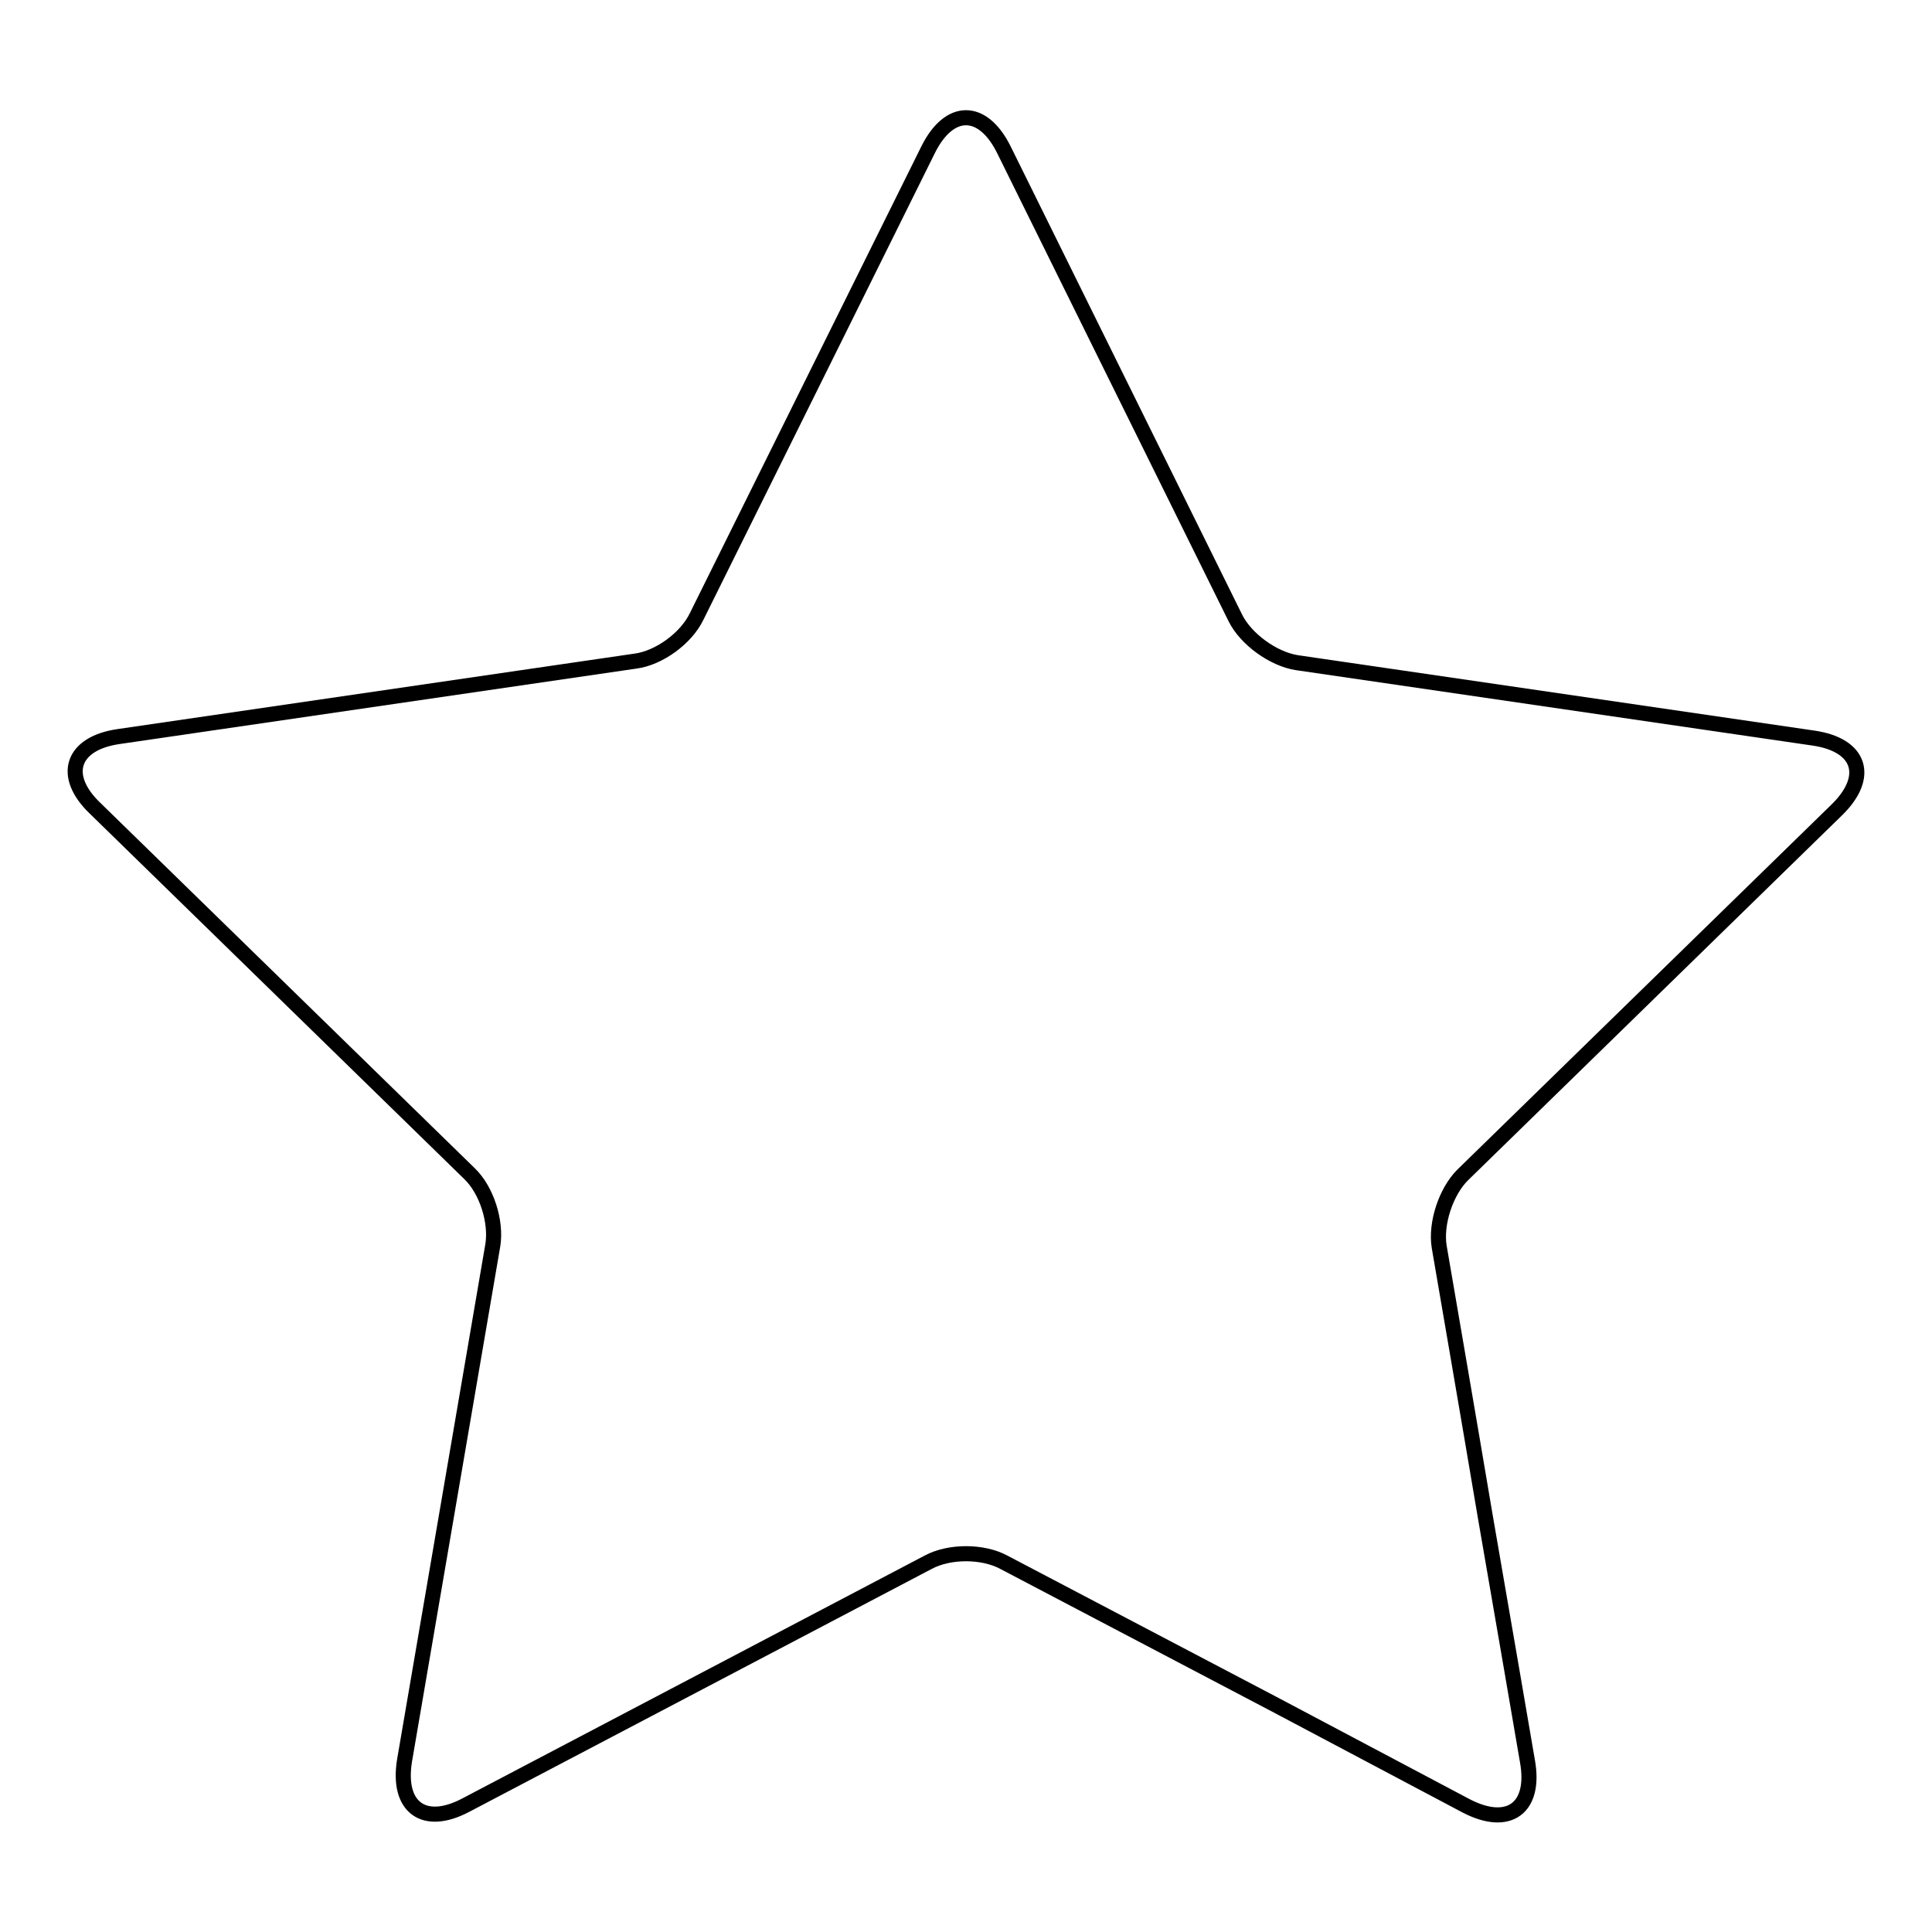 <?xml version="1.0" encoding="utf-8"?>
<!-- Svg Vector Icons : http://www.onlinewebfonts.com/icon -->
<!DOCTYPE svg PUBLIC "-//W3C//DTD SVG 1.1//EN" "http://www.w3.org/Graphics/SVG/1.1/DTD/svg11.dtd">
<svg version="1.1" xmlns="http://www.w3.org/2000/svg" xmlns:xlink="http://www.w3.org/1999/xlink" x="0px" y="0px" viewBox="0 0 256 256" enable-background="new 0 0 256 256" xml:space="preserve">
<g> <path stroke-width="2" fill-opacity="0" stroke="#000000"  d="M169,225.9c-12-6.3-36-18.9-36-18.9c-2.8-1.5-7.2-1.5-10,0l-61.3,32.2c-5.5,2.9-9.1,0.3-8.1-5.9l11.7-68.3 c0.5-3.1-0.8-7.3-3.1-9.5l-49.6-48.4c-4.5-4.3-3.1-8.6,3.1-9.5l68.5-10c3.1-0.4,6.7-3,8.1-5.9L123,19.8c2.8-5.6,7.2-5.6,10,0 l30.7,62.1c1.4,2.8,5,5.4,8.1,5.9l68.5,10c6.2,0.9,7.6,5.1,3.1,9.5l-49.6,48.4c-2.2,2.2-3.6,6.4-3.1,9.5c0,0,4.1,23.8,6.1,35.7 c1.9,10.9,5.6,32.5,5.6,32.5c1.1,6.2-2.5,8.8-8.1,5.9L169,225.9z"/></g>
</svg>